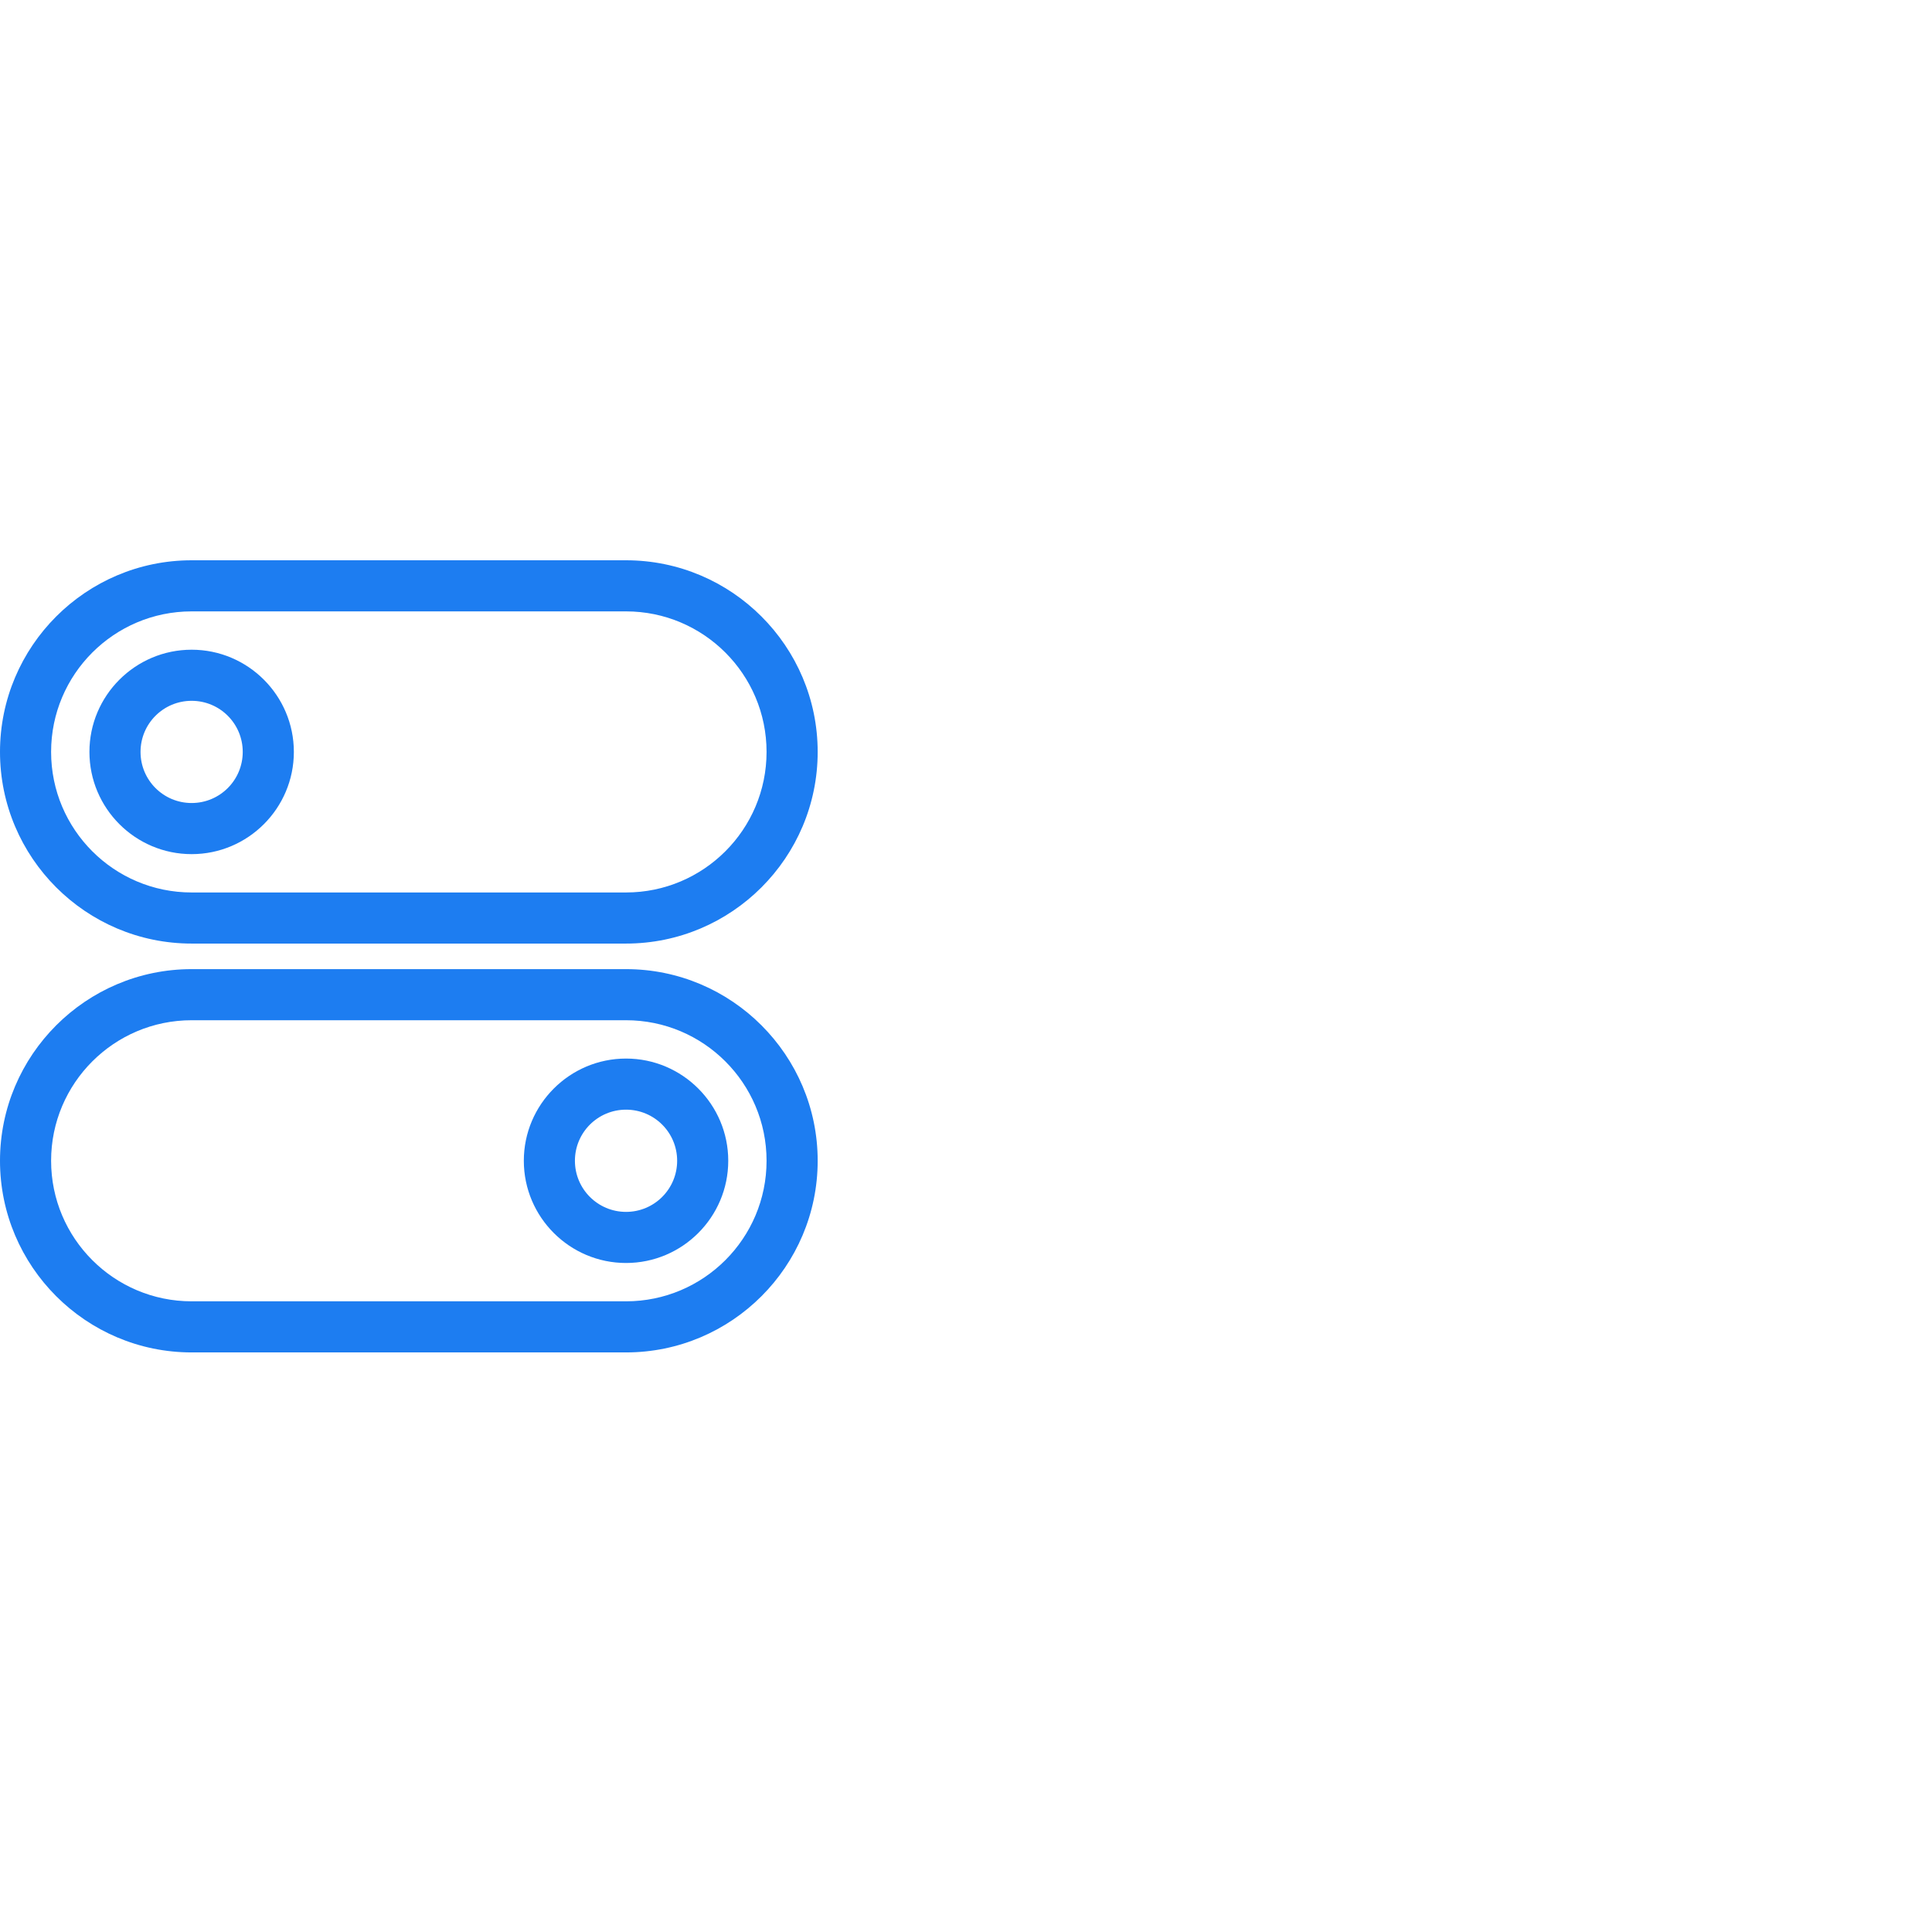 <svg width="100" height="100" viewBox="0 0 100 100" fill="none" xmlns="http://www.w3.org/2000/svg">
<path d="M32.403 29H9.919C4.451 29 0 33.451 0 38.919C0 44.388 4.451 48.839 9.919 48.839H32.403C37.872 48.839 42.323 44.388 42.323 38.919C42.323 33.451 37.872 29 32.403 29ZM32.403 46.194H9.919C5.905 46.194 2.645 42.934 2.645 38.919C2.645 34.905 5.905 31.645 9.919 31.645H32.403C36.417 31.645 39.677 34.905 39.677 38.919C39.677 42.934 36.417 46.194 32.403 46.194Z" fill="#1D7DF1"/>
<path d="M9.919 33.629C7.003 33.629 4.629 36.003 4.629 38.919C4.629 41.836 7.003 44.21 9.919 44.21C12.836 44.21 15.21 41.836 15.21 38.919C15.21 36.003 12.836 33.629 9.919 33.629ZM9.919 41.564C8.457 41.564 7.274 40.381 7.274 38.919C7.274 37.457 8.457 36.274 9.919 36.274C11.381 36.274 12.564 37.457 12.564 38.919C12.564 40.381 11.381 41.564 9.919 41.564Z" fill="#1D7DF1"/>
<path d="M32.403 50.162H9.919C4.451 50.162 0 54.613 0 60.081C0 65.55 4.451 70.001 9.919 70.001H32.403C37.872 70.001 42.323 65.55 42.323 60.081C42.323 54.613 37.872 50.162 32.403 50.162ZM32.403 67.356H9.919C5.905 67.356 2.645 64.096 2.645 60.081C2.645 56.067 5.905 52.807 9.919 52.807H32.403C36.417 52.807 39.677 56.067 39.677 60.081C39.677 64.096 36.417 67.356 32.403 67.356Z" fill="#1D7DF1"/>
<path d="M32.404 54.791C29.487 54.791 27.113 57.165 27.113 60.081C27.113 62.998 29.487 65.372 32.404 65.372C35.32 65.372 37.694 62.998 37.694 60.081C37.694 57.165 35.32 54.791 32.404 54.791ZM32.404 62.727C30.942 62.727 29.758 61.543 29.758 60.081C29.758 58.619 30.942 57.436 32.404 57.436C33.866 57.436 35.049 58.619 35.049 60.081C35.049 61.543 33.866 62.727 32.404 62.727Z" fill="#1D7DF1"/>
</svg>

